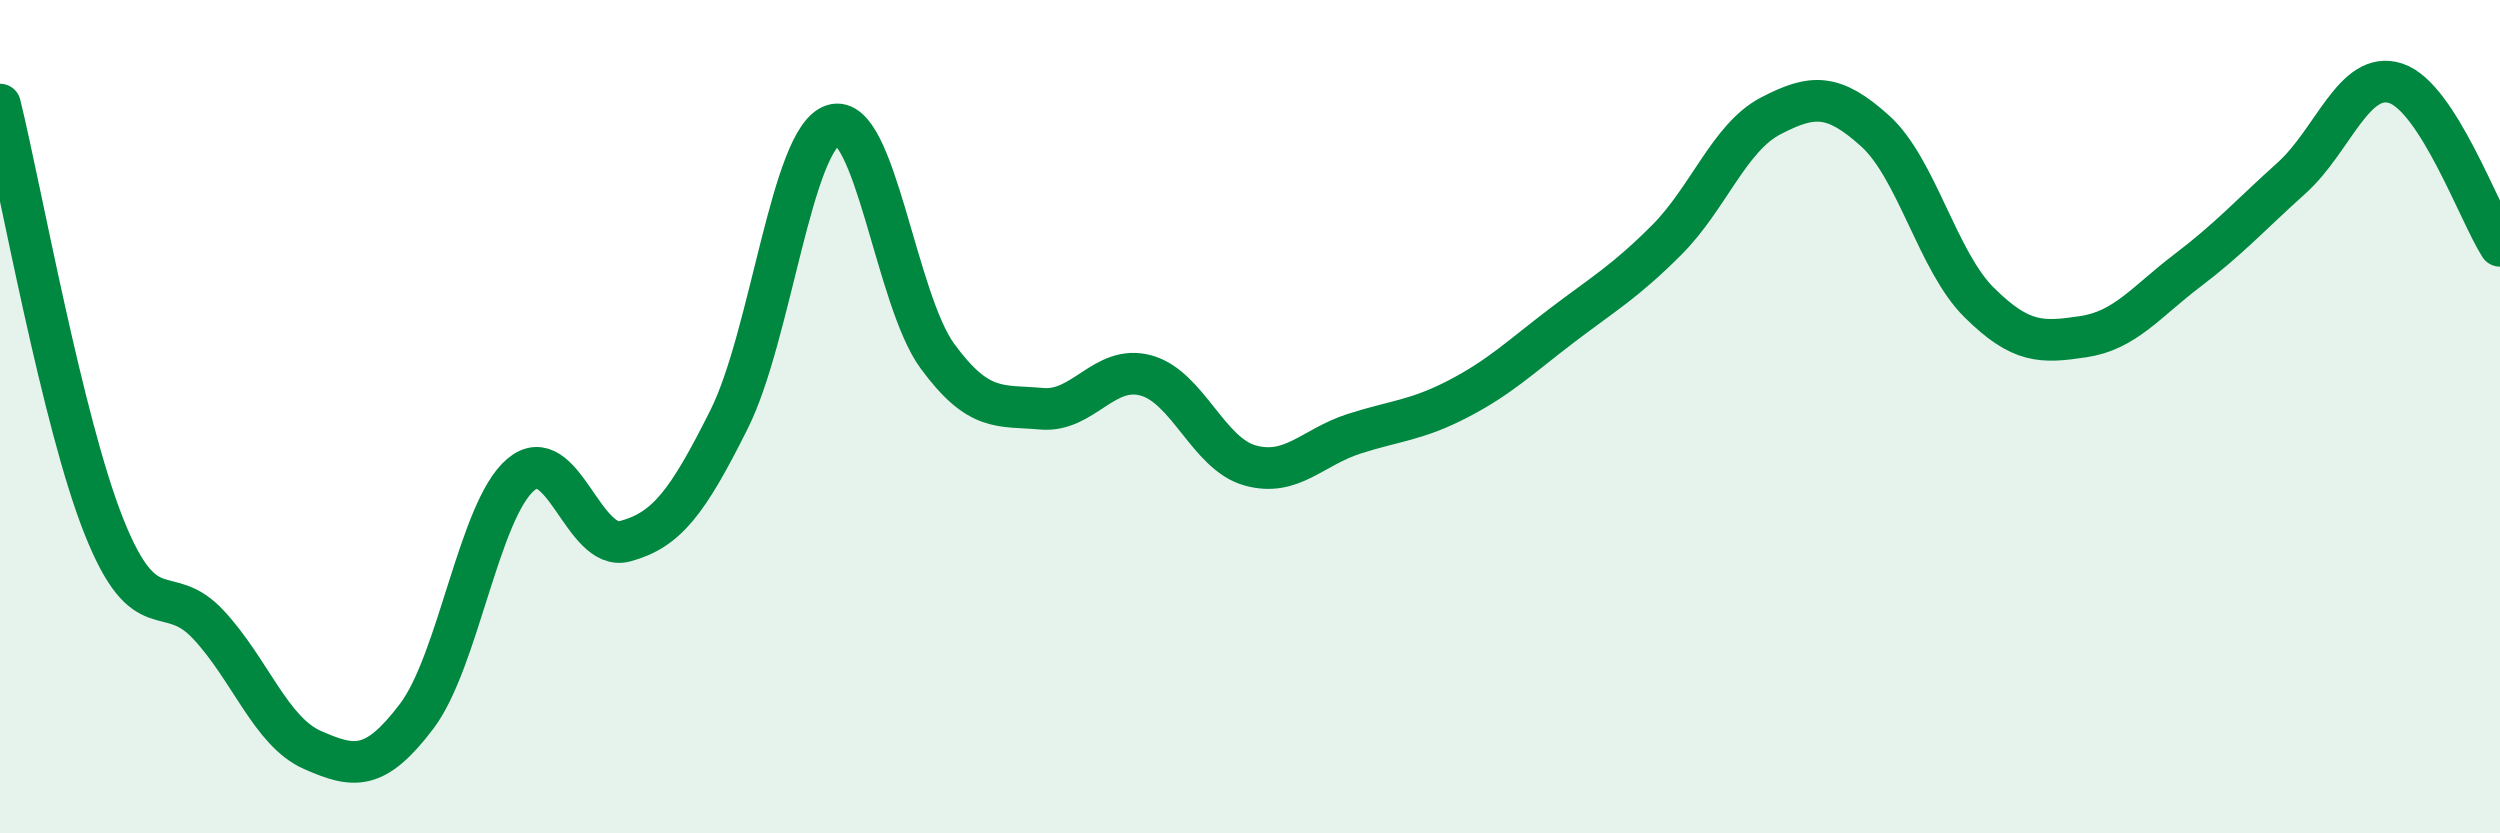 
    <svg width="60" height="20" viewBox="0 0 60 20" xmlns="http://www.w3.org/2000/svg">
      <path
        d="M 0,2.51 C 0.5,4.54 1.5,10.15 2.5,12.65 C 3.5,15.15 4,13.92 5,14.99 C 6,16.06 6.5,17.56 7.5,18 C 8.5,18.44 9,18.51 10,17.19 C 11,15.87 11.5,12.23 12.5,11.39 C 13.5,10.55 14,13.26 15,12.99 C 16,12.72 16.5,12.06 17.5,10.06 C 18.5,8.06 19,3.3 20,3 C 21,2.7 21.5,7.19 22.5,8.55 C 23.5,9.91 24,9.72 25,9.81 C 26,9.9 26.5,8.74 27.5,9.01 C 28.5,9.28 29,10.89 30,11.17 C 31,11.45 31.5,10.73 32.5,10.41 C 33.5,10.09 34,10.09 35,9.57 C 36,9.05 36.5,8.56 37.5,7.8 C 38.5,7.04 39,6.76 40,5.76 C 41,4.76 41.5,3.3 42.5,2.78 C 43.5,2.26 44,2.24 45,3.14 C 46,4.04 46.5,6.27 47.5,7.26 C 48.5,8.25 49,8.23 50,8.08 C 51,7.93 51.5,7.25 52.5,6.49 C 53.5,5.73 54,5.17 55,4.27 C 56,3.37 56.5,1.67 57.5,2 C 58.5,2.33 59.5,5.12 60,5.9L60 20L0 20Z"
        fill="#008740"
        opacity="0.1"
        stroke-linecap="round"
        stroke-linejoin="round"
      />
      <path
        d="M 0,2.51 C 0.5,4.54 1.5,10.15 2.5,12.65 C 3.5,15.15 4,13.92 5,14.99 C 6,16.06 6.5,17.56 7.5,18 C 8.5,18.44 9,18.51 10,17.19 C 11,15.87 11.5,12.23 12.5,11.39 C 13.5,10.55 14,13.26 15,12.99 C 16,12.72 16.5,12.06 17.5,10.06 C 18.5,8.06 19,3.3 20,3 C 21,2.7 21.5,7.19 22.5,8.55 C 23.5,9.91 24,9.72 25,9.81 C 26,9.9 26.5,8.74 27.5,9.01 C 28.5,9.28 29,10.89 30,11.17 C 31,11.45 31.5,10.73 32.5,10.41 C 33.5,10.09 34,10.09 35,9.57 C 36,9.05 36.5,8.56 37.5,7.8 C 38.5,7.04 39,6.76 40,5.76 C 41,4.76 41.5,3.3 42.5,2.78 C 43.5,2.26 44,2.24 45,3.14 C 46,4.04 46.5,6.27 47.5,7.26 C 48.5,8.25 49,8.23 50,8.08 C 51,7.93 51.5,7.25 52.5,6.49 C 53.5,5.73 54,5.17 55,4.27 C 56,3.37 56.5,1.67 57.5,2 C 58.5,2.33 59.5,5.12 60,5.9"
        stroke="#008740"
        stroke-width="1"
        fill="none"
        stroke-linecap="round"
        stroke-linejoin="round"
      />
    </svg>
  